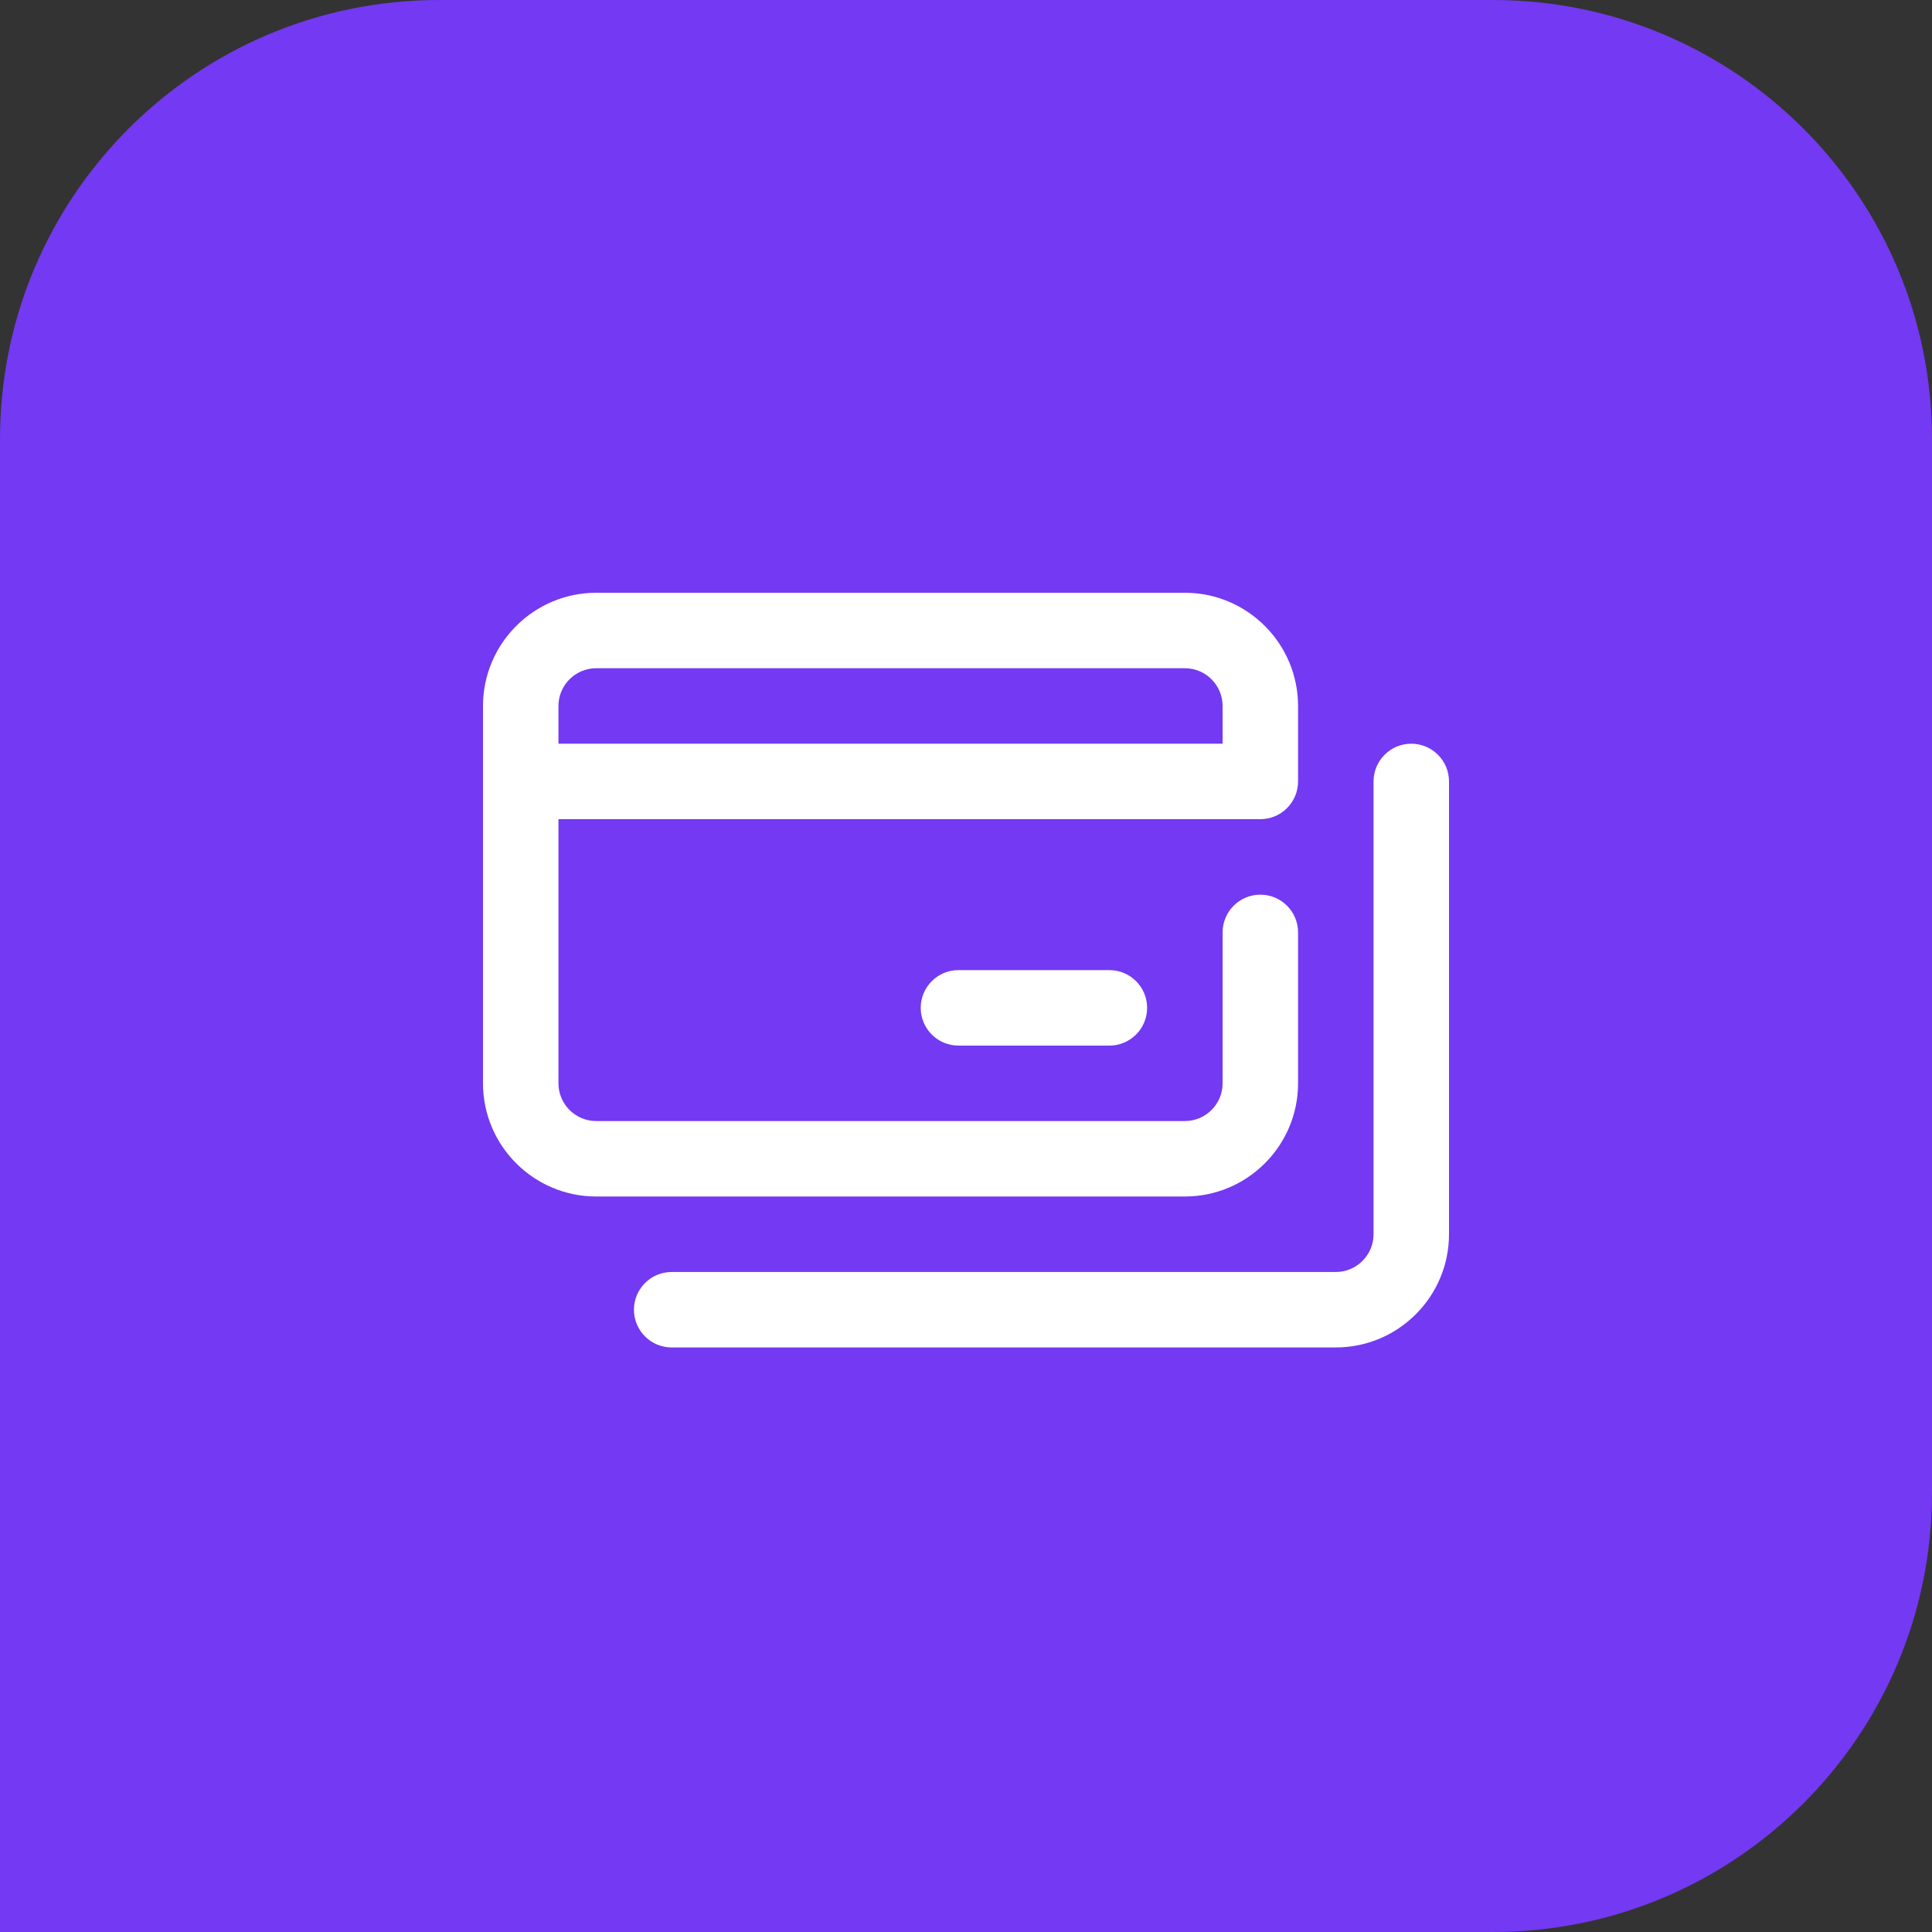 <svg width="55" height="55" viewBox="0 0 55 55" fill="none" xmlns="http://www.w3.org/2000/svg">
<rect x="0" y="0" width="55" height="55" fill="#333333" stroke="none"/>
<path d="M0 12.5C0 5.596 5.596 0 12.5 0H42.5C49.404 0 55 5.596 55 12.5V42.5C55 49.404 49.404 55 42.5 55H0V12.5Z" fill="#7439F2"/>
<path d="M40.176 21.172C39.583 21.172 39.102 21.653 39.102 22.246V35.137C39.102 35.729 38.62 36.211 38.027 36.211H19.121C18.528 36.211 18.047 36.692 18.047 37.285C18.047 37.878 18.528 38.359 19.121 38.359H38.027C39.804 38.359 41.25 36.914 41.25 35.137V22.246C41.25 21.653 40.769 21.172 40.176 21.172Z" fill="white"/>
<path d="M16.973 34.062H33.73C35.507 34.062 36.953 32.617 36.953 30.84V26.543C36.953 25.95 36.472 25.469 35.879 25.469C35.286 25.469 34.805 25.95 34.805 26.543V30.84C34.805 31.432 34.323 31.914 33.73 31.914H16.973C16.38 31.914 15.898 31.432 15.898 30.84V23.32H35.879C36.472 23.32 36.953 22.839 36.953 22.246V20.098C36.953 18.321 35.507 16.875 33.73 16.875H16.973C15.196 16.875 13.75 18.321 13.75 20.098V30.84C13.75 32.617 15.196 34.062 16.973 34.062ZM15.898 20.098C15.898 19.505 16.38 19.023 16.973 19.023H33.73C34.323 19.023 34.805 19.505 34.805 20.098V21.172H15.898V20.098Z" fill="white"/>
<path d="M27.285 27.617C26.692 27.617 26.211 28.098 26.211 28.691C26.211 29.285 26.692 29.766 27.285 29.766H31.582C32.175 29.766 32.656 29.285 32.656 28.691C32.656 28.098 32.175 27.617 31.582 27.617H27.285Z" fill="white"/>
</svg>
